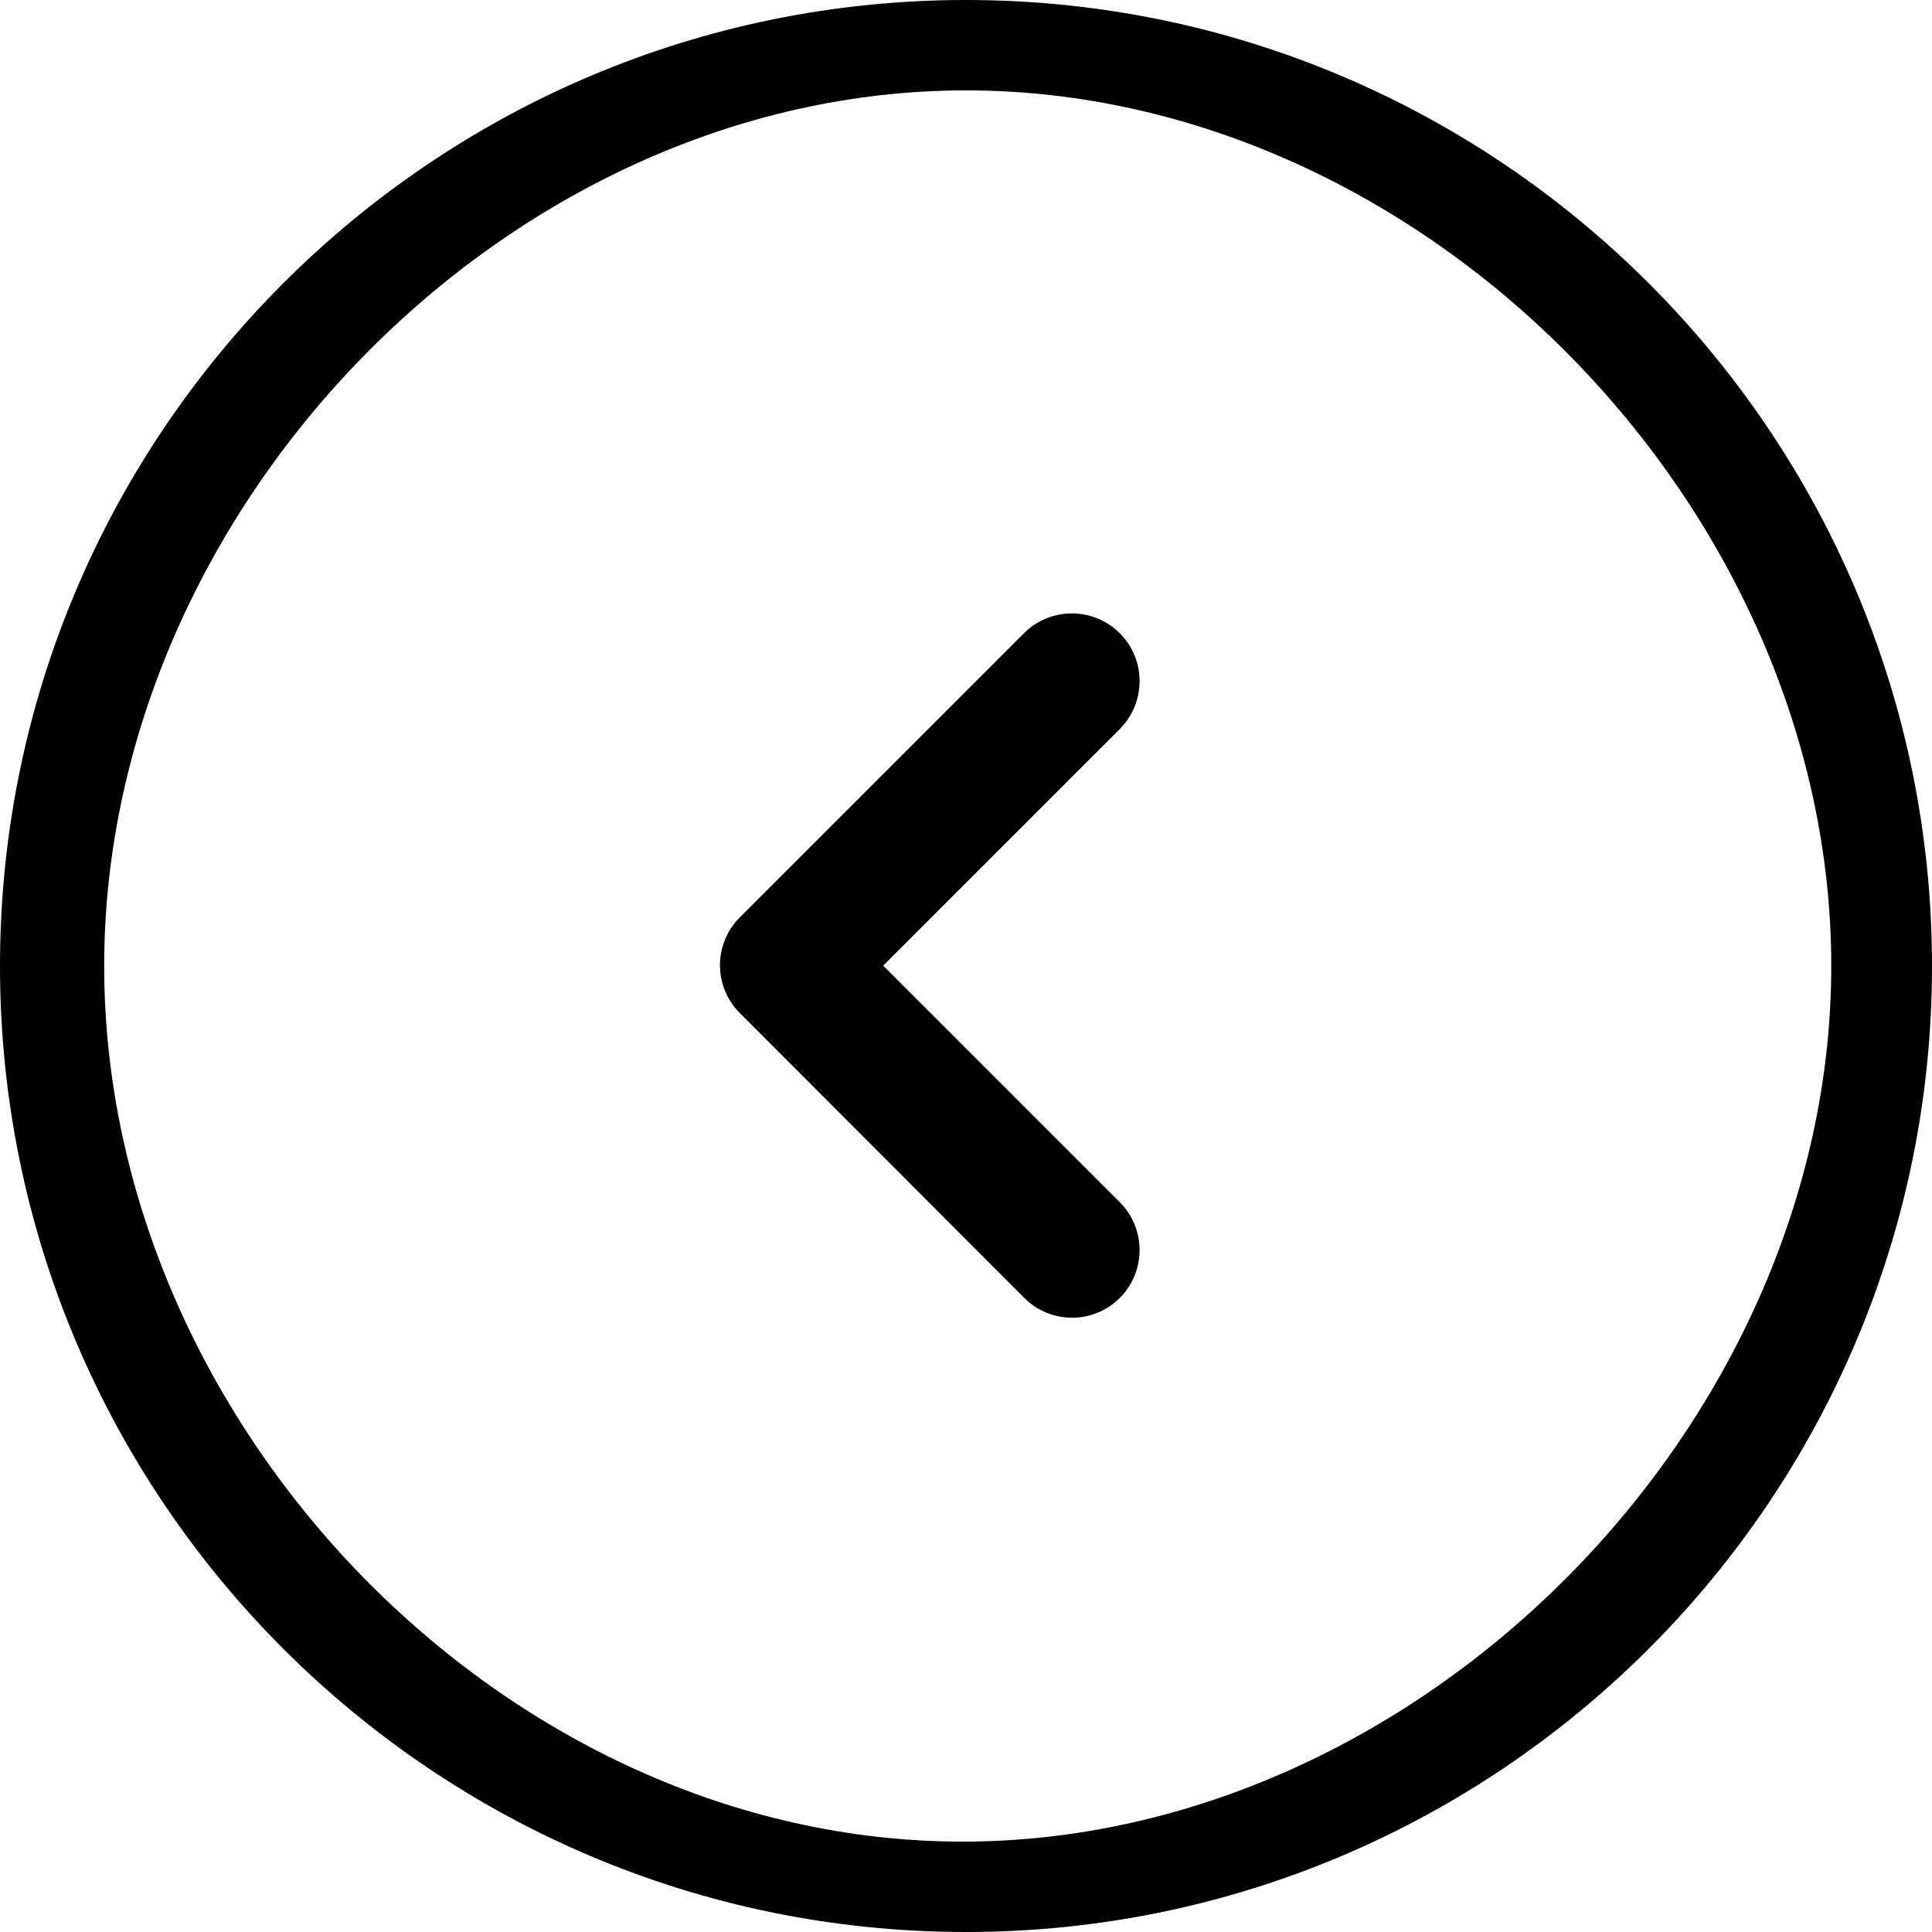 <?xml version="1.0" encoding="UTF-8" standalone="no"?>
<!-- Generator: Adobe Illustrator 19.0.0, SVG Export Plug-In . SVG Version: 6.00 Build 0)  -->

<svg
   version="1.1"
   id="Capa_1"
   x="0px"
   y="0px"
   viewBox="0 0 490 490"
   style="enable-background:new 0 0 490 490;"
   xml:space="preserve"
   sodipodi:docname="previous.svg"
   inkscape:version="1.1 (c68e22c387, 2021-05-23)"
   xmlns:inkscape="http://www.inkscape.org/namespaces/inkscape"
   xmlns:sodipodi="http://sodipodi.sourceforge.net/DTD/sodipodi-0.dtd"
   xmlns="http://www.w3.org/2000/svg"
   xmlns:svg="http://www.w3.org/2000/svg"><defs
   id="defs3018" /><sodipodi:namedview
   id="namedview3016"
   pagecolor="#ffffff"
   bordercolor="#666666"
   borderopacity="1.0"
   inkscape:pageshadow="2"
   inkscape:pageopacity="0.0"
   inkscape:pagecheckerboard="0"
   showgrid="false"
   inkscape:zoom="1.1428571"
   inkscape:cx="244.5625"
   inkscape:cy="245.4375"
   inkscape:window-width="1366"
   inkscape:window-height="745"
   inkscape:window-x="-8"
   inkscape:window-y="-8"
   inkscape:window-maximized="1"
   inkscape:current-layer="g2949" />
<g
   id="g2983">
	<g
   id="g2951">
		<g
   id="g2949">
			<path
   d="M 245,490 C 380.1,490 490,380.1 490,245 490,109.9 380.1,0 245,0 109.9,0 0,109.9 0,245 0,380.1 109.9,490 245,490 Z M 245,22.925 C 361.2,22.925 464.45,128.8 464.45,245 464.45,361.2 360.325,467.075 244.125,467.075 127.925,467.075 26.425,361.2 26.425,245 26.425,128.8 128.8,22.925 245,22.925 Z"
   id="path2945"
   sodipodi:nodetypes="ssssssssss" />
			<path
   d="M259.8,329.2c3.3,3.3,7.7,5,12.1,5s8.8-1.7,12.1-5c6.7-6.7,6.7-17.6,0-24.3l-60-60l60-60c6.7-6.7,6.7-17.6,0-24.3     s-17.6-6.7-24.3,0l-72.1,72.1c-3.2,3.2-5,7.6-5,12.1s1.8,8.9,5,12.1L259.8,329.2z"
   id="path2947" />
		</g>
	</g>
	<g
   id="g2953">
	</g>
	<g
   id="g2955">
	</g>
	<g
   id="g2957">
	</g>
	<g
   id="g2959">
	</g>
	<g
   id="g2961">
	</g>
	<g
   id="g2963">
	</g>
	<g
   id="g2965">
	</g>
	<g
   id="g2967">
	</g>
	<g
   id="g2969">
	</g>
	<g
   id="g2971">
	</g>
	<g
   id="g2973">
	</g>
	<g
   id="g2975">
	</g>
	<g
   id="g2977">
	</g>
	<g
   id="g2979">
	</g>
	<g
   id="g2981">
	</g>
</g>
<g
   id="g2985">
</g>
<g
   id="g2987">
</g>
<g
   id="g2989">
</g>
<g
   id="g2991">
</g>
<g
   id="g2993">
</g>
<g
   id="g2995">
</g>
<g
   id="g2997">
</g>
<g
   id="g2999">
</g>
<g
   id="g3001">
</g>
<g
   id="g3003">
</g>
<g
   id="g3005">
</g>
<g
   id="g3007">
</g>
<g
   id="g3009">
</g>
<g
   id="g3011">
</g>
<g
   id="g3013">
</g>
</svg>
